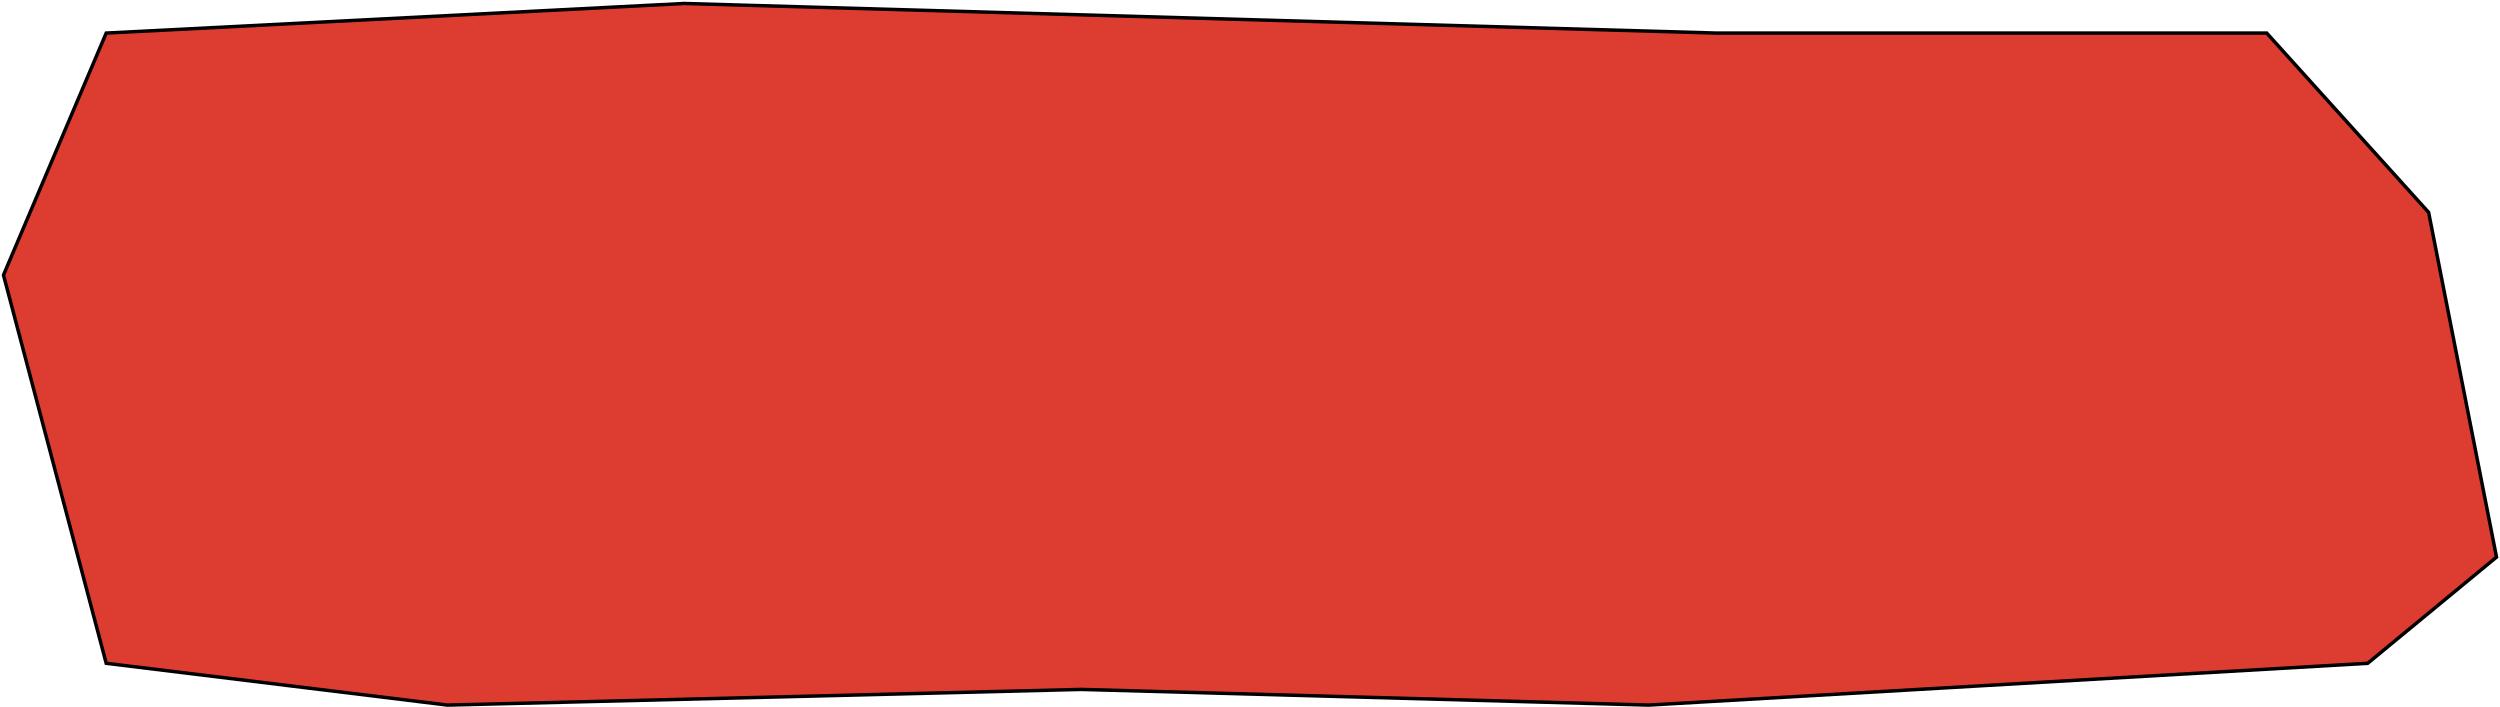 <?xml version="1.0" encoding="UTF-8"?>
<svg xmlns="http://www.w3.org/2000/svg" width="718" height="203" viewBox="0 0 718 203" fill="none">
  <path d="M30.5 9.5L1 79L30.5 190.5L128.5 202.5L310.5 198L473.5 202.5L680 190.5L717 160L697.5 61L651 9.5H493L196.5 1L30.5 9.5Z" fill="#DC3D30" stroke="black"></path>
</svg>
